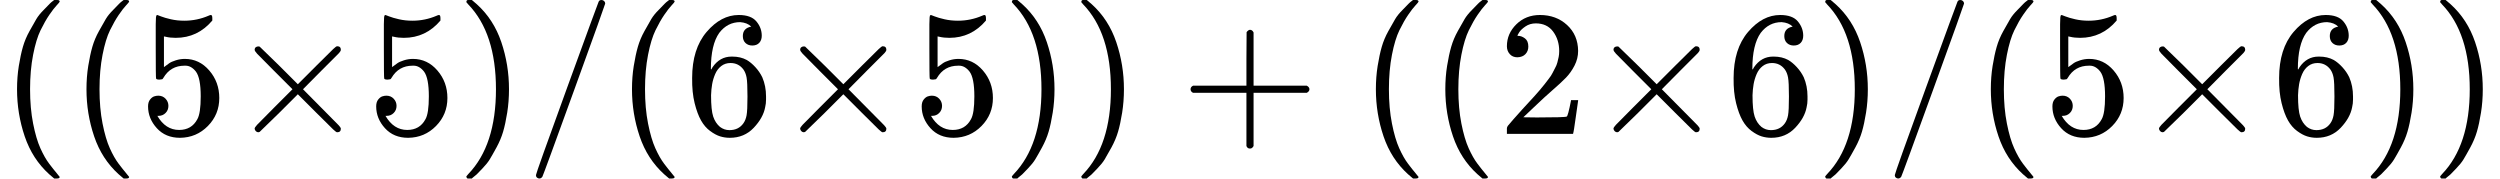 <svg xmlns="http://www.w3.org/2000/svg" width="31.68ex" height="2.262ex" role="img" focusable="false" viewBox="0 -750 14002.4 1000" xmlns:xlink="http://www.w3.org/1999/xlink" aria-hidden="true" style="vertical-align: -0.566ex;"><defs><path id="MJX-24-TEX-N-28" d="M94 250Q94 319 104 381T127 488T164 576T202 643T244 695T277 729T302 750H315H319Q333 750 333 741Q333 738 316 720T275 667T226 581T184 443T167 250T184 58T225 -81T274 -167T316 -220T333 -241Q333 -250 318 -250H315H302L274 -226Q180 -141 137 -14T94 250Z"></path><path id="MJX-24-TEX-N-35" d="M164 157Q164 133 148 117T109 101H102Q148 22 224 22Q294 22 326 82Q345 115 345 210Q345 313 318 349Q292 382 260 382H254Q176 382 136 314Q132 307 129 306T114 304Q97 304 95 310Q93 314 93 485V614Q93 664 98 664Q100 666 102 666Q103 666 123 658T178 642T253 634Q324 634 389 662Q397 666 402 666Q410 666 410 648V635Q328 538 205 538Q174 538 149 544L139 546V374Q158 388 169 396T205 412T256 420Q337 420 393 355T449 201Q449 109 385 44T229 -22Q148 -22 99 32T50 154Q50 178 61 192T84 210T107 214Q132 214 148 197T164 157Z"></path><path id="MJX-24-TEX-I-D7" d="M630 29Q630 9 609 9Q604 9 587 25T493 118L389 222L284 117Q178 13 175 11Q171 9 168 9Q160 9 154 15T147 29Q147 36 161 51T255 146L359 250L255 354Q174 435 161 449T147 471Q147 480 153 485T168 490Q173 490 175 489Q178 487 284 383L389 278L493 382Q570 459 587 475T609 491Q630 491 630 471Q630 464 620 453T522 355L418 250L522 145Q606 61 618 48T630 29Z"></path><path id="MJX-24-TEX-N-29" d="M60 749L64 750Q69 750 74 750H86L114 726Q208 641 251 514T294 250Q294 182 284 119T261 12T224 -76T186 -143T145 -194T113 -227T90 -246Q87 -249 86 -250H74Q66 -250 63 -250T58 -247T55 -238Q56 -237 66 -225Q221 -64 221 250T66 725Q56 737 55 738Q55 746 60 749Z"></path><path id="MJX-24-TEX-N-2F" d="M423 750Q432 750 438 744T444 730Q444 725 271 248T92 -240Q85 -250 75 -250Q68 -250 62 -245T56 -231Q56 -221 230 257T407 740Q411 750 423 750Z"></path><path id="MJX-24-TEX-N-36" d="M42 313Q42 476 123 571T303 666Q372 666 402 630T432 550Q432 525 418 510T379 495Q356 495 341 509T326 548Q326 592 373 601Q351 623 311 626Q240 626 194 566Q147 500 147 364L148 360Q153 366 156 373Q197 433 263 433H267Q313 433 348 414Q372 400 396 374T435 317Q456 268 456 210V192Q456 169 451 149Q440 90 387 34T253 -22Q225 -22 199 -14T143 16T92 75T56 172T42 313ZM257 397Q227 397 205 380T171 335T154 278T148 216Q148 133 160 97T198 39Q222 21 251 21Q302 21 329 59Q342 77 347 104T352 209Q352 289 347 316T329 361Q302 397 257 397Z"></path><path id="MJX-24-TEX-N-2B" d="M56 237T56 250T70 270H369V420L370 570Q380 583 389 583Q402 583 409 568V270H707Q722 262 722 250T707 230H409V-68Q401 -82 391 -82H389H387Q375 -82 369 -68V230H70Q56 237 56 250Z"></path><path id="MJX-24-TEX-N-32" d="M109 429Q82 429 66 447T50 491Q50 562 103 614T235 666Q326 666 387 610T449 465Q449 422 429 383T381 315T301 241Q265 210 201 149L142 93L218 92Q375 92 385 97Q392 99 409 186V189H449V186Q448 183 436 95T421 3V0H50V19V31Q50 38 56 46T86 81Q115 113 136 137Q145 147 170 174T204 211T233 244T261 278T284 308T305 340T320 369T333 401T340 431T343 464Q343 527 309 573T212 619Q179 619 154 602T119 569T109 550Q109 549 114 549Q132 549 151 535T170 489Q170 464 154 447T109 429Z"></path></defs><g stroke="currentColor" fill="currentColor" stroke-width="0" transform="scale(1,-1)"><g data-mml-node="math"><g data-mml-node="mo"><use data-c="28" xlink:href="#MJX-24-TEX-N-28"></use></g><g data-mml-node="mo" transform="translate(389,0)"><use data-c="28" xlink:href="#MJX-24-TEX-N-28"></use></g><g data-mml-node="mn" transform="translate(778,0)"><use data-c="35" xlink:href="#MJX-24-TEX-N-35"></use></g><g data-mml-node="mi" transform="translate(1278,0)"><use data-c="D7" xlink:href="#MJX-24-TEX-I-D7"></use></g><g data-mml-node="mn" transform="translate(2056,0)"><use data-c="35" xlink:href="#MJX-24-TEX-N-35"></use></g><g data-mml-node="mo" transform="translate(2556,0)"><use data-c="29" xlink:href="#MJX-24-TEX-N-29"></use></g><g data-mml-node="TeXAtom" data-mjx-texclass="ORD" transform="translate(2945,0)"><g data-mml-node="mo"><use data-c="2F" xlink:href="#MJX-24-TEX-N-2F"></use></g></g><g data-mml-node="mo" transform="translate(3445,0)"><use data-c="28" xlink:href="#MJX-24-TEX-N-28"></use></g><g data-mml-node="mn" transform="translate(3834,0)"><use data-c="36" xlink:href="#MJX-24-TEX-N-36"></use></g><g data-mml-node="mi" transform="translate(4334,0)"><use data-c="D7" xlink:href="#MJX-24-TEX-I-D7"></use></g><g data-mml-node="mn" transform="translate(5112,0)"><use data-c="35" xlink:href="#MJX-24-TEX-N-35"></use></g><g data-mml-node="mo" transform="translate(5612,0)"><use data-c="29" xlink:href="#MJX-24-TEX-N-29"></use></g><g data-mml-node="mo" transform="translate(6001,0)"><use data-c="29" xlink:href="#MJX-24-TEX-N-29"></use></g><g data-mml-node="mo" transform="translate(6612.2,0)"><use data-c="2B" xlink:href="#MJX-24-TEX-N-2B"></use></g><g data-mml-node="mo" transform="translate(7612.4,0)"><use data-c="28" xlink:href="#MJX-24-TEX-N-28"></use></g><g data-mml-node="mo" transform="translate(8001.4,0)"><use data-c="28" xlink:href="#MJX-24-TEX-N-28"></use></g><g data-mml-node="mn" transform="translate(8390.4,0)"><use data-c="32" xlink:href="#MJX-24-TEX-N-32"></use></g><g data-mml-node="mi" transform="translate(8890.4,0)"><use data-c="D7" xlink:href="#MJX-24-TEX-I-D7"></use></g><g data-mml-node="mn" transform="translate(9668.4,0)"><use data-c="36" xlink:href="#MJX-24-TEX-N-36"></use></g><g data-mml-node="mo" transform="translate(10168.4,0)"><use data-c="29" xlink:href="#MJX-24-TEX-N-29"></use></g><g data-mml-node="TeXAtom" data-mjx-texclass="ORD" transform="translate(10557.4,0)"><g data-mml-node="mo"><use data-c="2F" xlink:href="#MJX-24-TEX-N-2F"></use></g></g><g data-mml-node="mo" transform="translate(11057.4,0)"><use data-c="28" xlink:href="#MJX-24-TEX-N-28"></use></g><g data-mml-node="mn" transform="translate(11446.4,0)"><use data-c="35" xlink:href="#MJX-24-TEX-N-35"></use></g><g data-mml-node="mi" transform="translate(11946.4,0)"><use data-c="D7" xlink:href="#MJX-24-TEX-I-D7"></use></g><g data-mml-node="mn" transform="translate(12724.4,0)"><use data-c="36" xlink:href="#MJX-24-TEX-N-36"></use></g><g data-mml-node="mo" transform="translate(13224.4,0)"><use data-c="29" xlink:href="#MJX-24-TEX-N-29"></use></g><g data-mml-node="mo" transform="translate(13613.4,0)"><use data-c="29" xlink:href="#MJX-24-TEX-N-29"></use></g></g></g></svg>